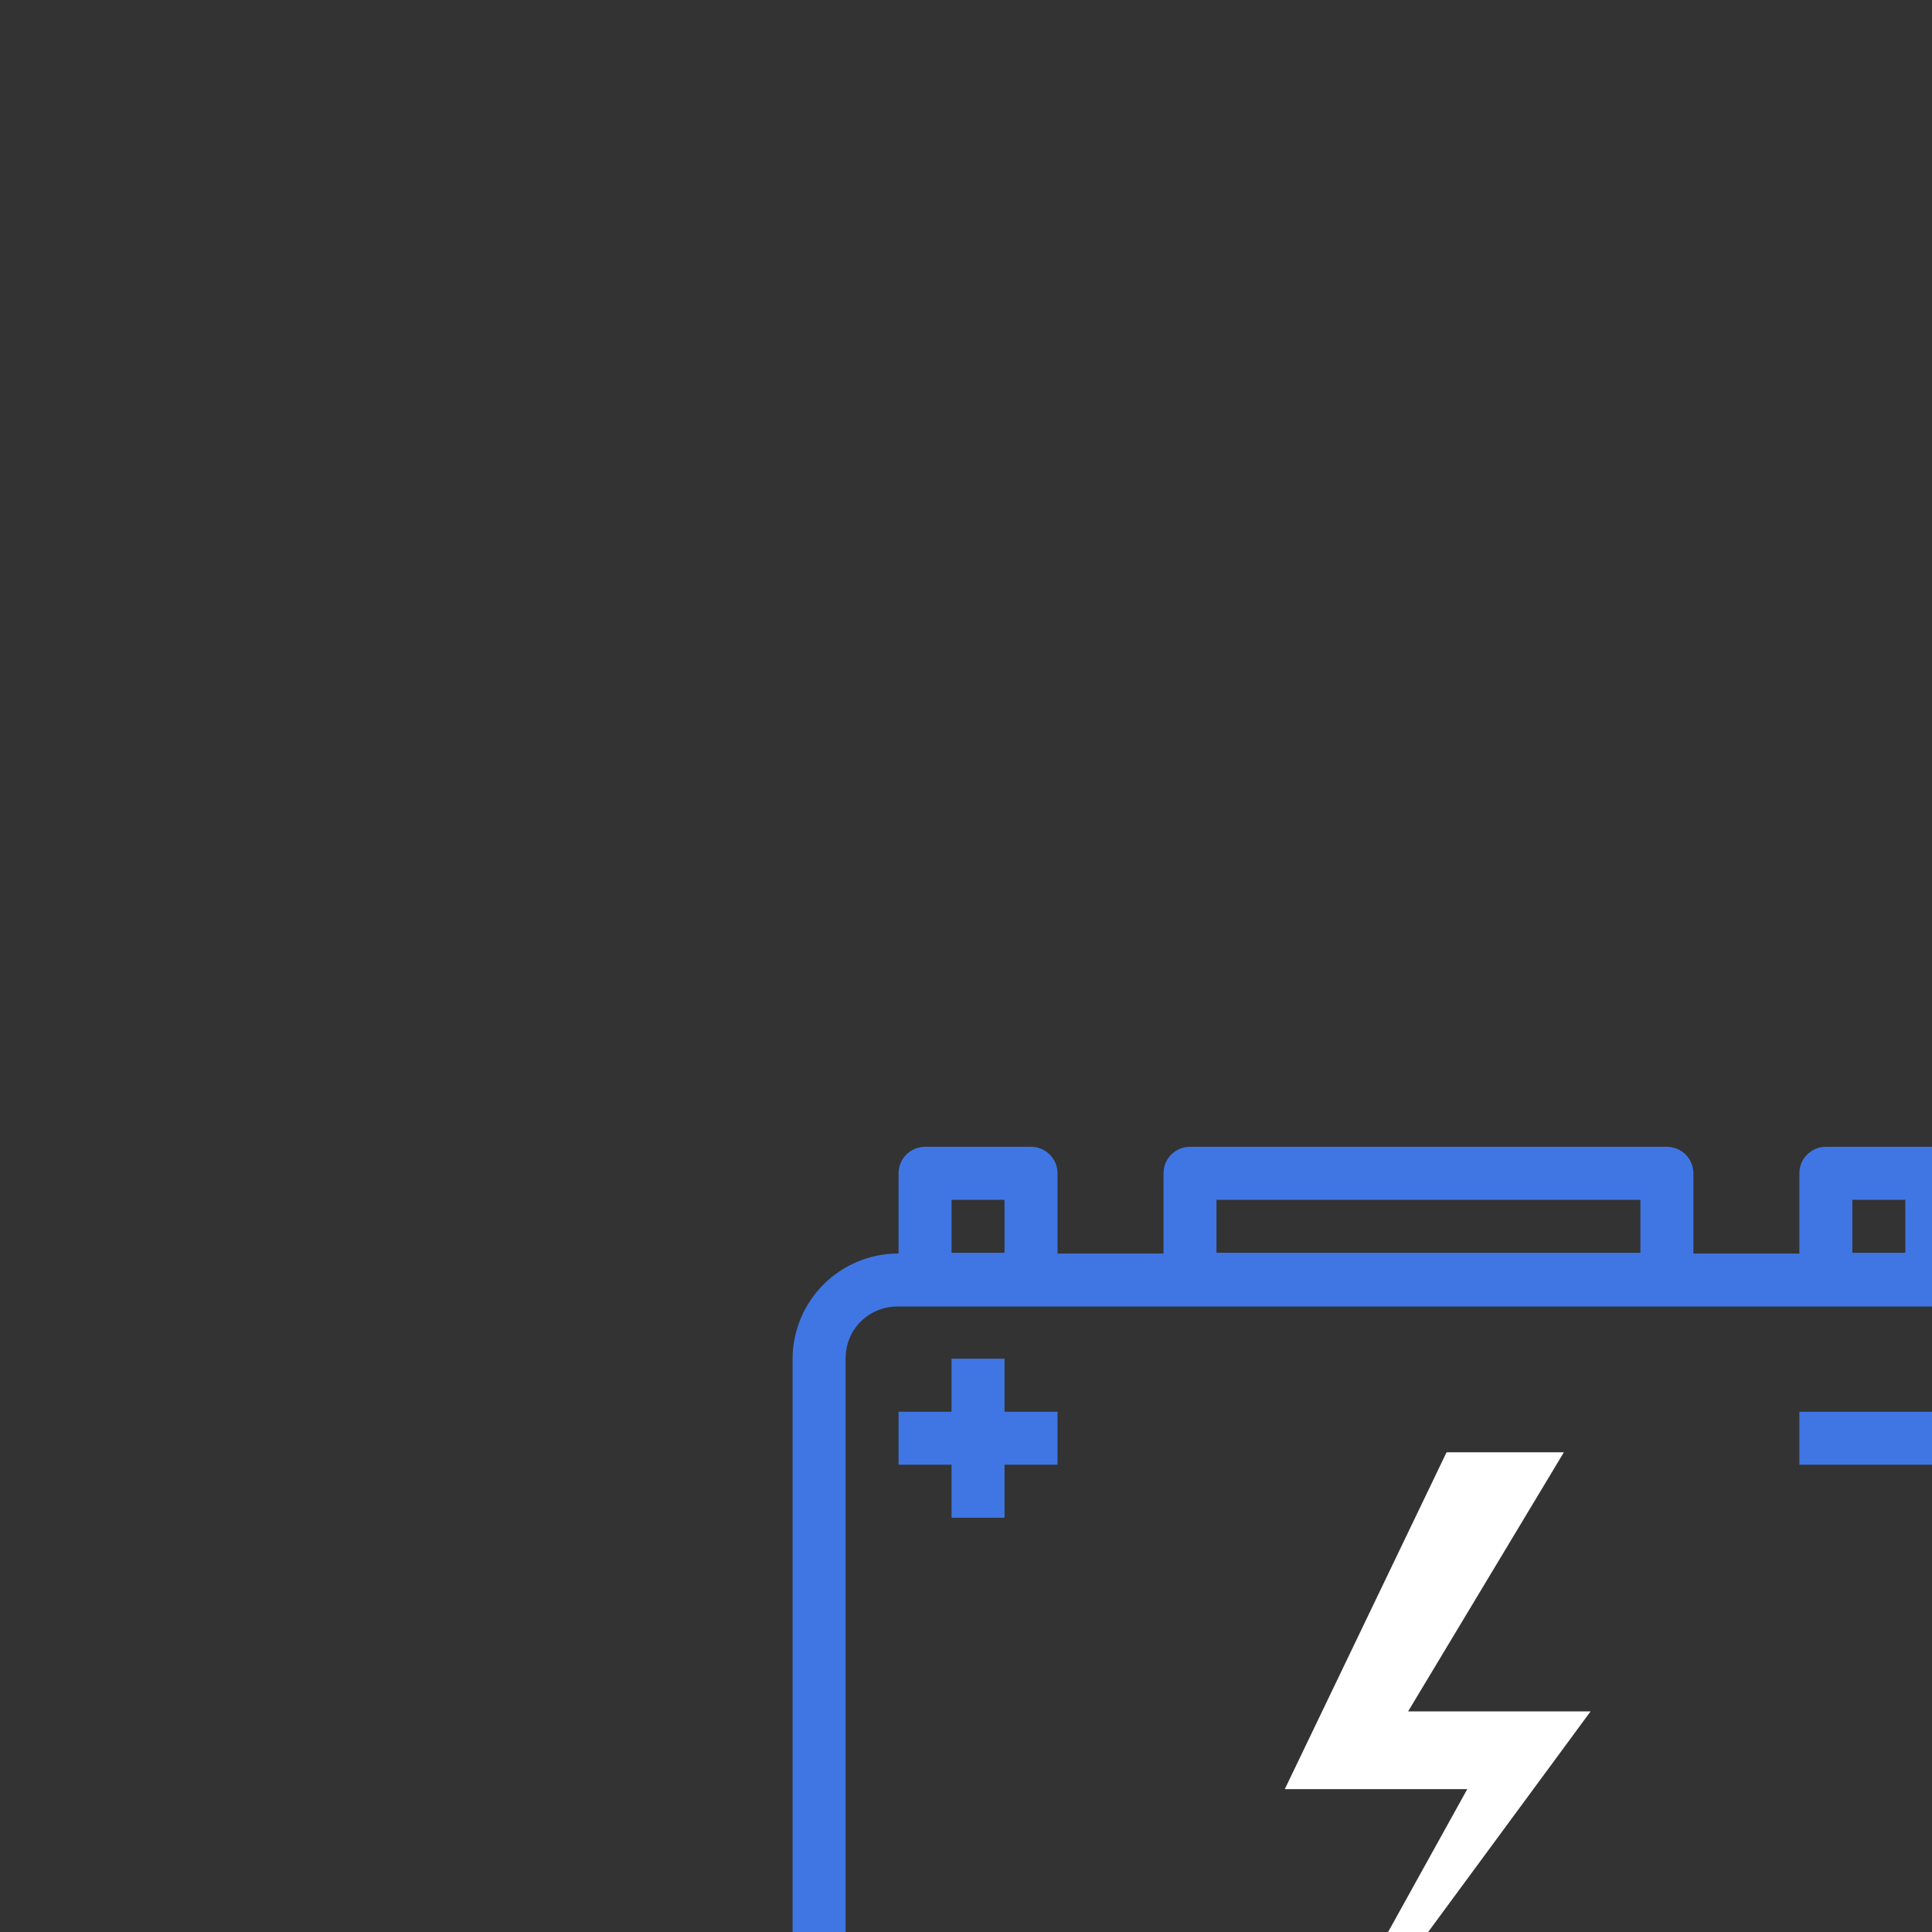 <?xml version="1.0" encoding="UTF-8"?> <svg xmlns="http://www.w3.org/2000/svg" width="376" height="376" viewBox="0 0 376 376" fill="none"><rect x="0" y="0" width="376" height="376" fill="#333333" stroke="none"/><g clip-path="url(#clip0_662_825)"><path fill-rule="evenodd" clip-rule="evenodd" d="M180.031 223.188C178.664 223.188 177.352 223.731 176.385 224.698C175.418 225.665 174.875 226.976 174.875 228.344V243.957H174.731C169.305 243.976 164.106 246.14 160.27 249.977C156.433 253.813 154.269 259.012 154.25 264.437V398.644C154.25 409.906 163.469 419.125 174.731 419.125H381.269C386.695 419.106 391.894 416.942 395.73 413.105C399.567 409.269 401.731 404.07 401.75 398.644V264.437C401.731 259.012 399.567 253.813 395.73 249.977C391.894 246.14 386.695 243.976 381.269 243.957H381.125V228.344C381.125 226.976 380.582 225.665 379.615 224.698C378.648 223.731 377.336 223.188 375.969 223.188H355.344C353.976 223.188 352.665 223.731 351.698 224.698C350.731 225.665 350.187 226.976 350.187 228.344V243.957H329.562V228.344C329.562 226.976 329.019 225.665 328.052 224.698C327.085 223.731 325.774 223.188 324.406 223.188H231.594C230.226 223.188 228.915 223.731 227.948 224.698C226.981 225.665 226.437 226.976 226.437 228.344V243.957H205.812V228.344C205.812 226.976 205.269 225.665 204.302 224.698C203.335 223.731 202.024 223.188 200.656 223.188H180.031ZM185.187 233.5H195.5V243.812H185.187V233.5ZM236.75 233.5H319.25V243.812H236.75V233.5ZM360.5 233.5H370.812V243.812H360.5V233.5ZM174.731 254.269H381.269C386.993 254.269 391.437 258.704 391.437 264.437V398.644C391.456 399.985 391.205 401.315 390.7 402.557C390.196 403.799 389.447 404.927 388.499 405.874C387.552 406.822 386.424 407.571 385.182 408.075C383.94 408.58 382.61 408.831 381.269 408.812H174.731C173.39 408.831 172.06 408.58 170.818 408.075C169.576 407.571 168.448 406.822 167.5 405.874C166.553 404.927 165.804 403.799 165.3 402.557C164.795 401.315 164.544 399.985 164.562 398.644V264.437C164.562 258.714 169.007 254.269 174.731 254.269ZM185.187 264.437V274.75H174.875V285.062H185.187V295.375H195.5V285.062H205.812V274.75H195.5V264.437H185.187ZM350.187 274.75V285.062H381.125V274.75H350.187Z" fill="#4076E4"></path><path d="M309.557 333.065L246.442 418.787L285.559 348.192H250.045L281.526 282.64H304.357L274.042 333.065H309.557Z" fill="white"></path></g><defs><clipPath id="clip0_662_825"><rect width="376" height="376" fill="white"></rect></clipPath></defs></svg> 